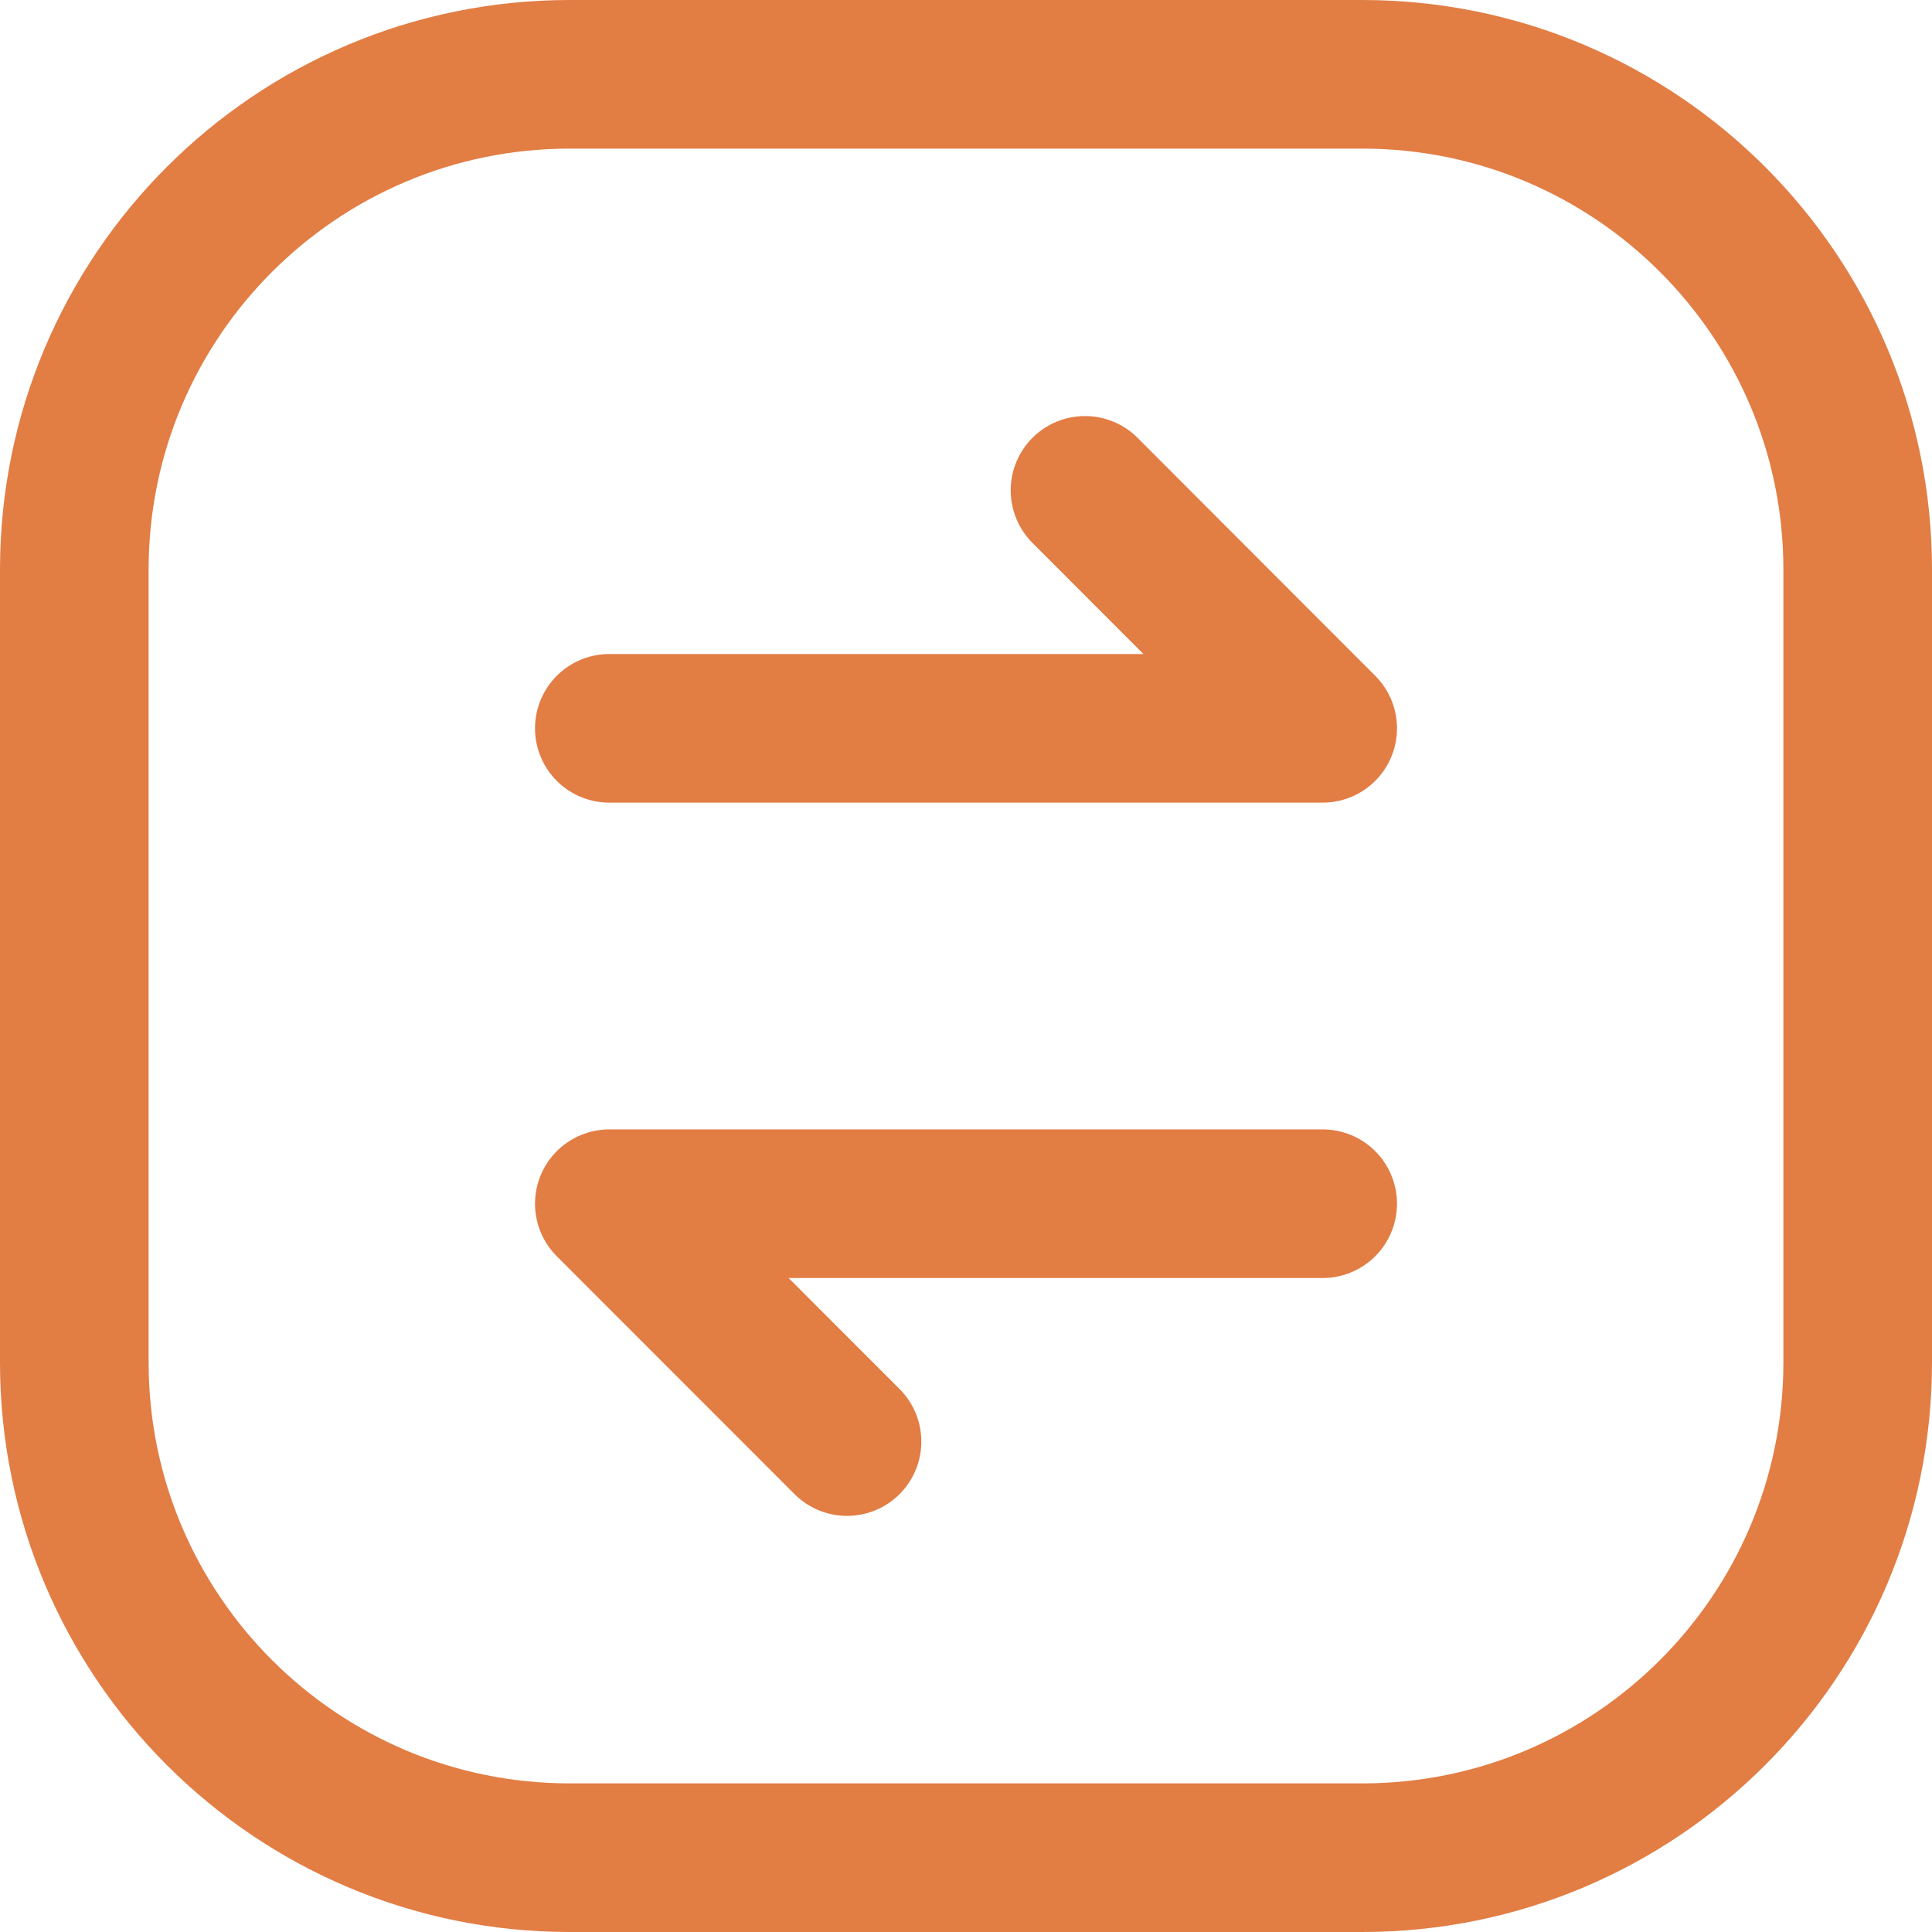 <?xml version="1.0" encoding="UTF-8"?>
<svg xmlns="http://www.w3.org/2000/svg" width="52" height="52" viewBox="0 0 52 52" fill="none">
  <path d="M35.6 32.398H16.4L22.798 38.8" stroke="#E27D44" stroke-width="4" stroke-linecap="round" stroke-linejoin="round"></path>
  <path d="M29.203 13.198L35.6 19.603H16.4" stroke="#E27D44" stroke-width="4" stroke-linecap="round" stroke-linejoin="round"></path>
  <path fill-rule="evenodd" clip-rule="evenodd" d="M36.667 50H15.333C7.971 50 2 44.029 2 36.667V15.333C2 7.971 7.971 2 15.333 2H36.667C44.029 2 50 7.971 50 15.333V36.667C50 44.029 44.029 50 36.667 50Z" stroke="#E27D44" stroke-width="4" stroke-linecap="round" stroke-linejoin="round"></path>
</svg>
